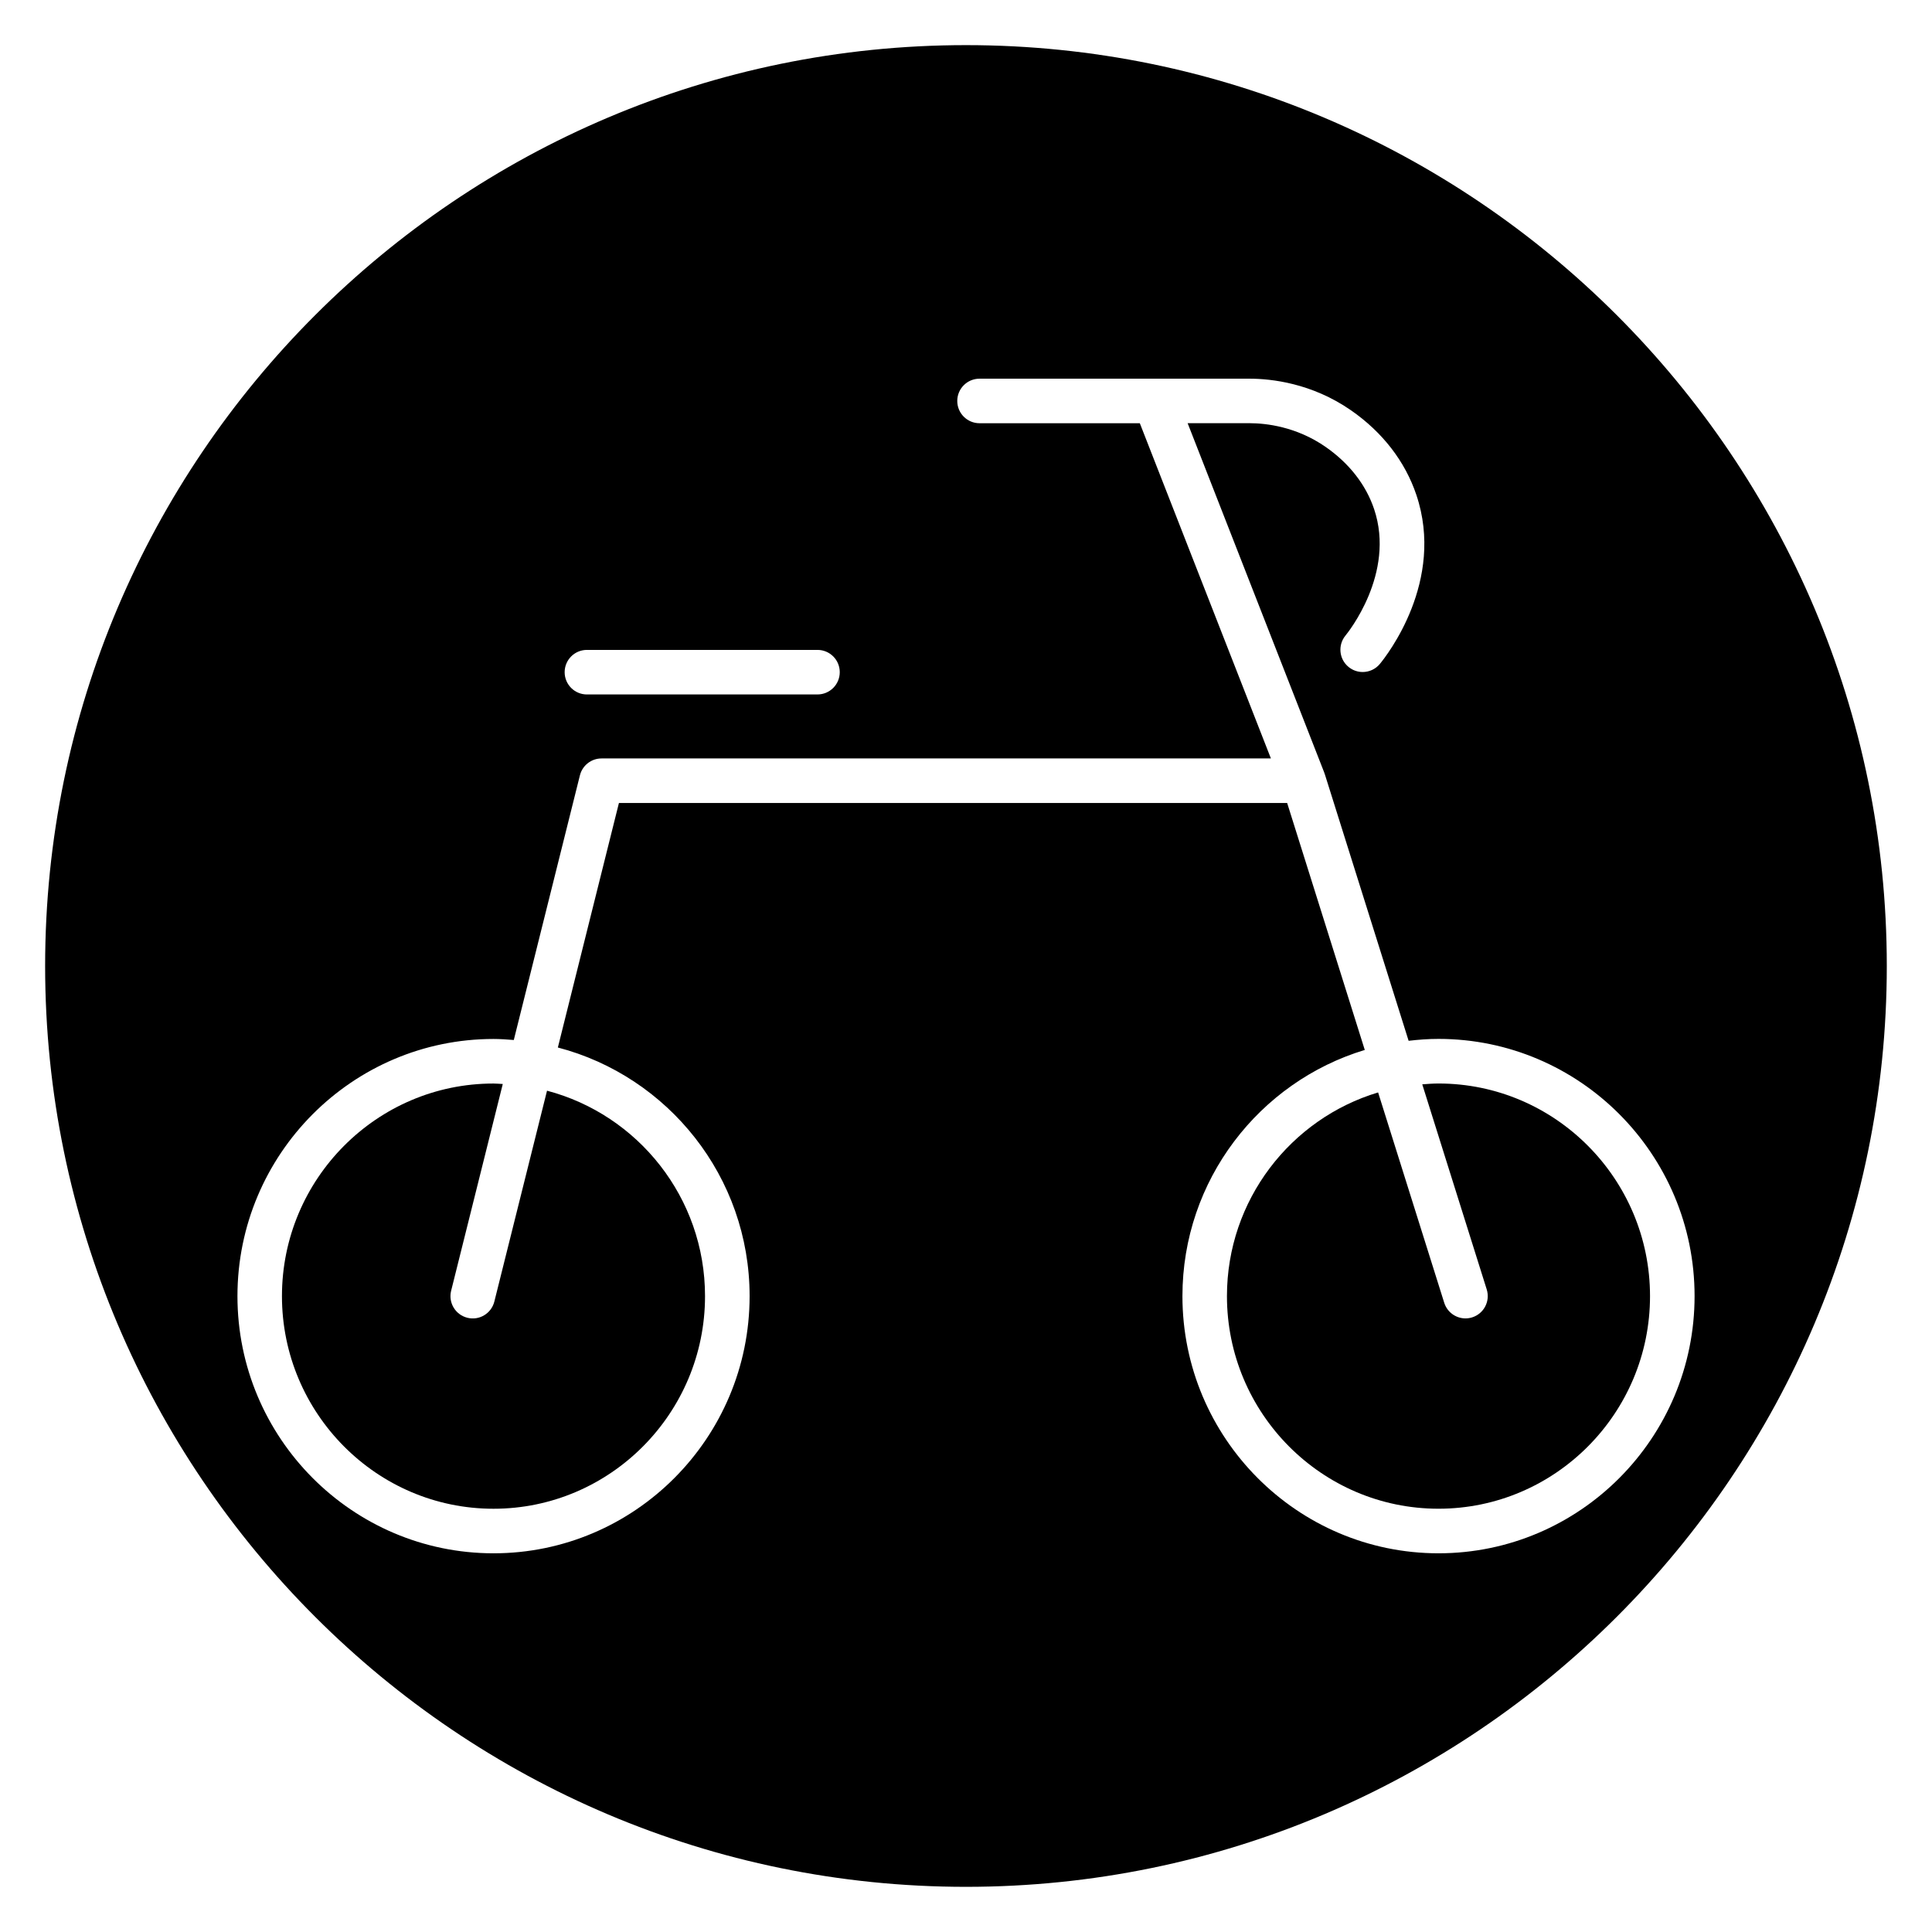 <?xml version="1.0" encoding="UTF-8"?>
<!-- Uploaded to: SVG Repo, www.svgrepo.com, Generator: SVG Repo Mixer Tools -->
<svg fill="#000000" width="800px" height="800px" version="1.1" viewBox="144 144 512 512" xmlns="http://www.w3.org/2000/svg">
 <g>
  <path d="m525.21 431.14c-1.449 0-2.875 0.109-4.297 0.219l17.086 54.355c0.977 3.109-0.75 6.422-3.859 7.402-0.586 0.184-1.184 0.273-1.77 0.273-2.512 0-4.836-1.613-5.633-4.137l-17.523-55.746c-23.133 6.941-40.059 28.496-40.059 53.977 0 31.07 25.148 56.344 56.059 56.344s56.059-25.277 56.059-56.344c-0.004-31.062-25.148-56.344-56.062-56.344z"/>
  <path d="m400 155.96c-134.56 0-244.04 109.47-244.04 244.04 0 134.56 109.47 244.03 244.03 244.03s244.03-109.47 244.03-244.03c0.004-134.56-109.47-244.04-244.03-244.04zm-100.46 160.27h61.102c3.262 0 5.902 2.641 5.902 5.902s-2.641 5.902-5.902 5.902l-61.102 0.004c-3.262 0-5.902-2.641-5.902-5.902s2.641-5.906 5.902-5.906zm225.68 239.41c-37.418 0-67.863-30.574-67.863-68.152 0-30.758 20.402-56.793 48.324-65.242l-20.57-65.441h-177.09l-16.184 64.793c29.18 7.625 50.816 34.23 50.816 65.891 0 37.582-30.441 68.152-67.863 68.152s-67.863-30.574-67.863-68.152c0-37.578 30.441-68.152 67.863-68.152 1.816 0 3.594 0.133 5.371 0.273l17.523-70.141c0.656-2.625 3.019-4.473 5.727-4.473h177.39l-34.738-88.836h-42.477c-3.262 0-5.902-2.641-5.902-5.902s2.641-5.902 5.902-5.902h46.66 0.016 25.031c5.523 0.02 16.316 1.137 26.766 8.402 8.332 5.789 14.312 13.531 17.289 22.391 7.68 22.844-7.867 42.617-9.668 44.797-1.168 1.414-2.859 2.144-4.559 2.144-1.324 0-2.652-0.441-3.754-1.352-2.516-2.074-2.871-5.797-0.801-8.312 0.547-0.66 13.328-16.43 7.582-33.52-2.164-6.434-6.602-12.129-12.836-16.461-7.824-5.441-15.918-6.277-20.047-6.293h-16.531l36.203 92.586c0.031 0.082 0.043 0.168 0.07 0.25 0.016 0.047 0.047 0.082 0.062 0.125l22.227 70.711c2.602-0.309 5.234-0.504 7.918-0.504 37.418 0 67.863 30.574 67.863 68.152 0.008 37.582-30.434 68.168-67.855 68.168z"/>
  <path d="m267.85 493.22c-3.164-0.793-5.086-3.996-4.293-7.16l13.684-54.789c-0.824-0.035-1.629-0.125-2.461-0.125-30.91 0-56.059 25.277-56.059 56.344 0 31.066 25.148 56.344 56.059 56.344s56.059-25.277 56.059-56.344c0-26.137-17.816-48.105-41.871-54.445l-13.961 55.879c-0.789 3.16-3.988 5.094-7.156 4.297z"/>
 </g>
</svg>